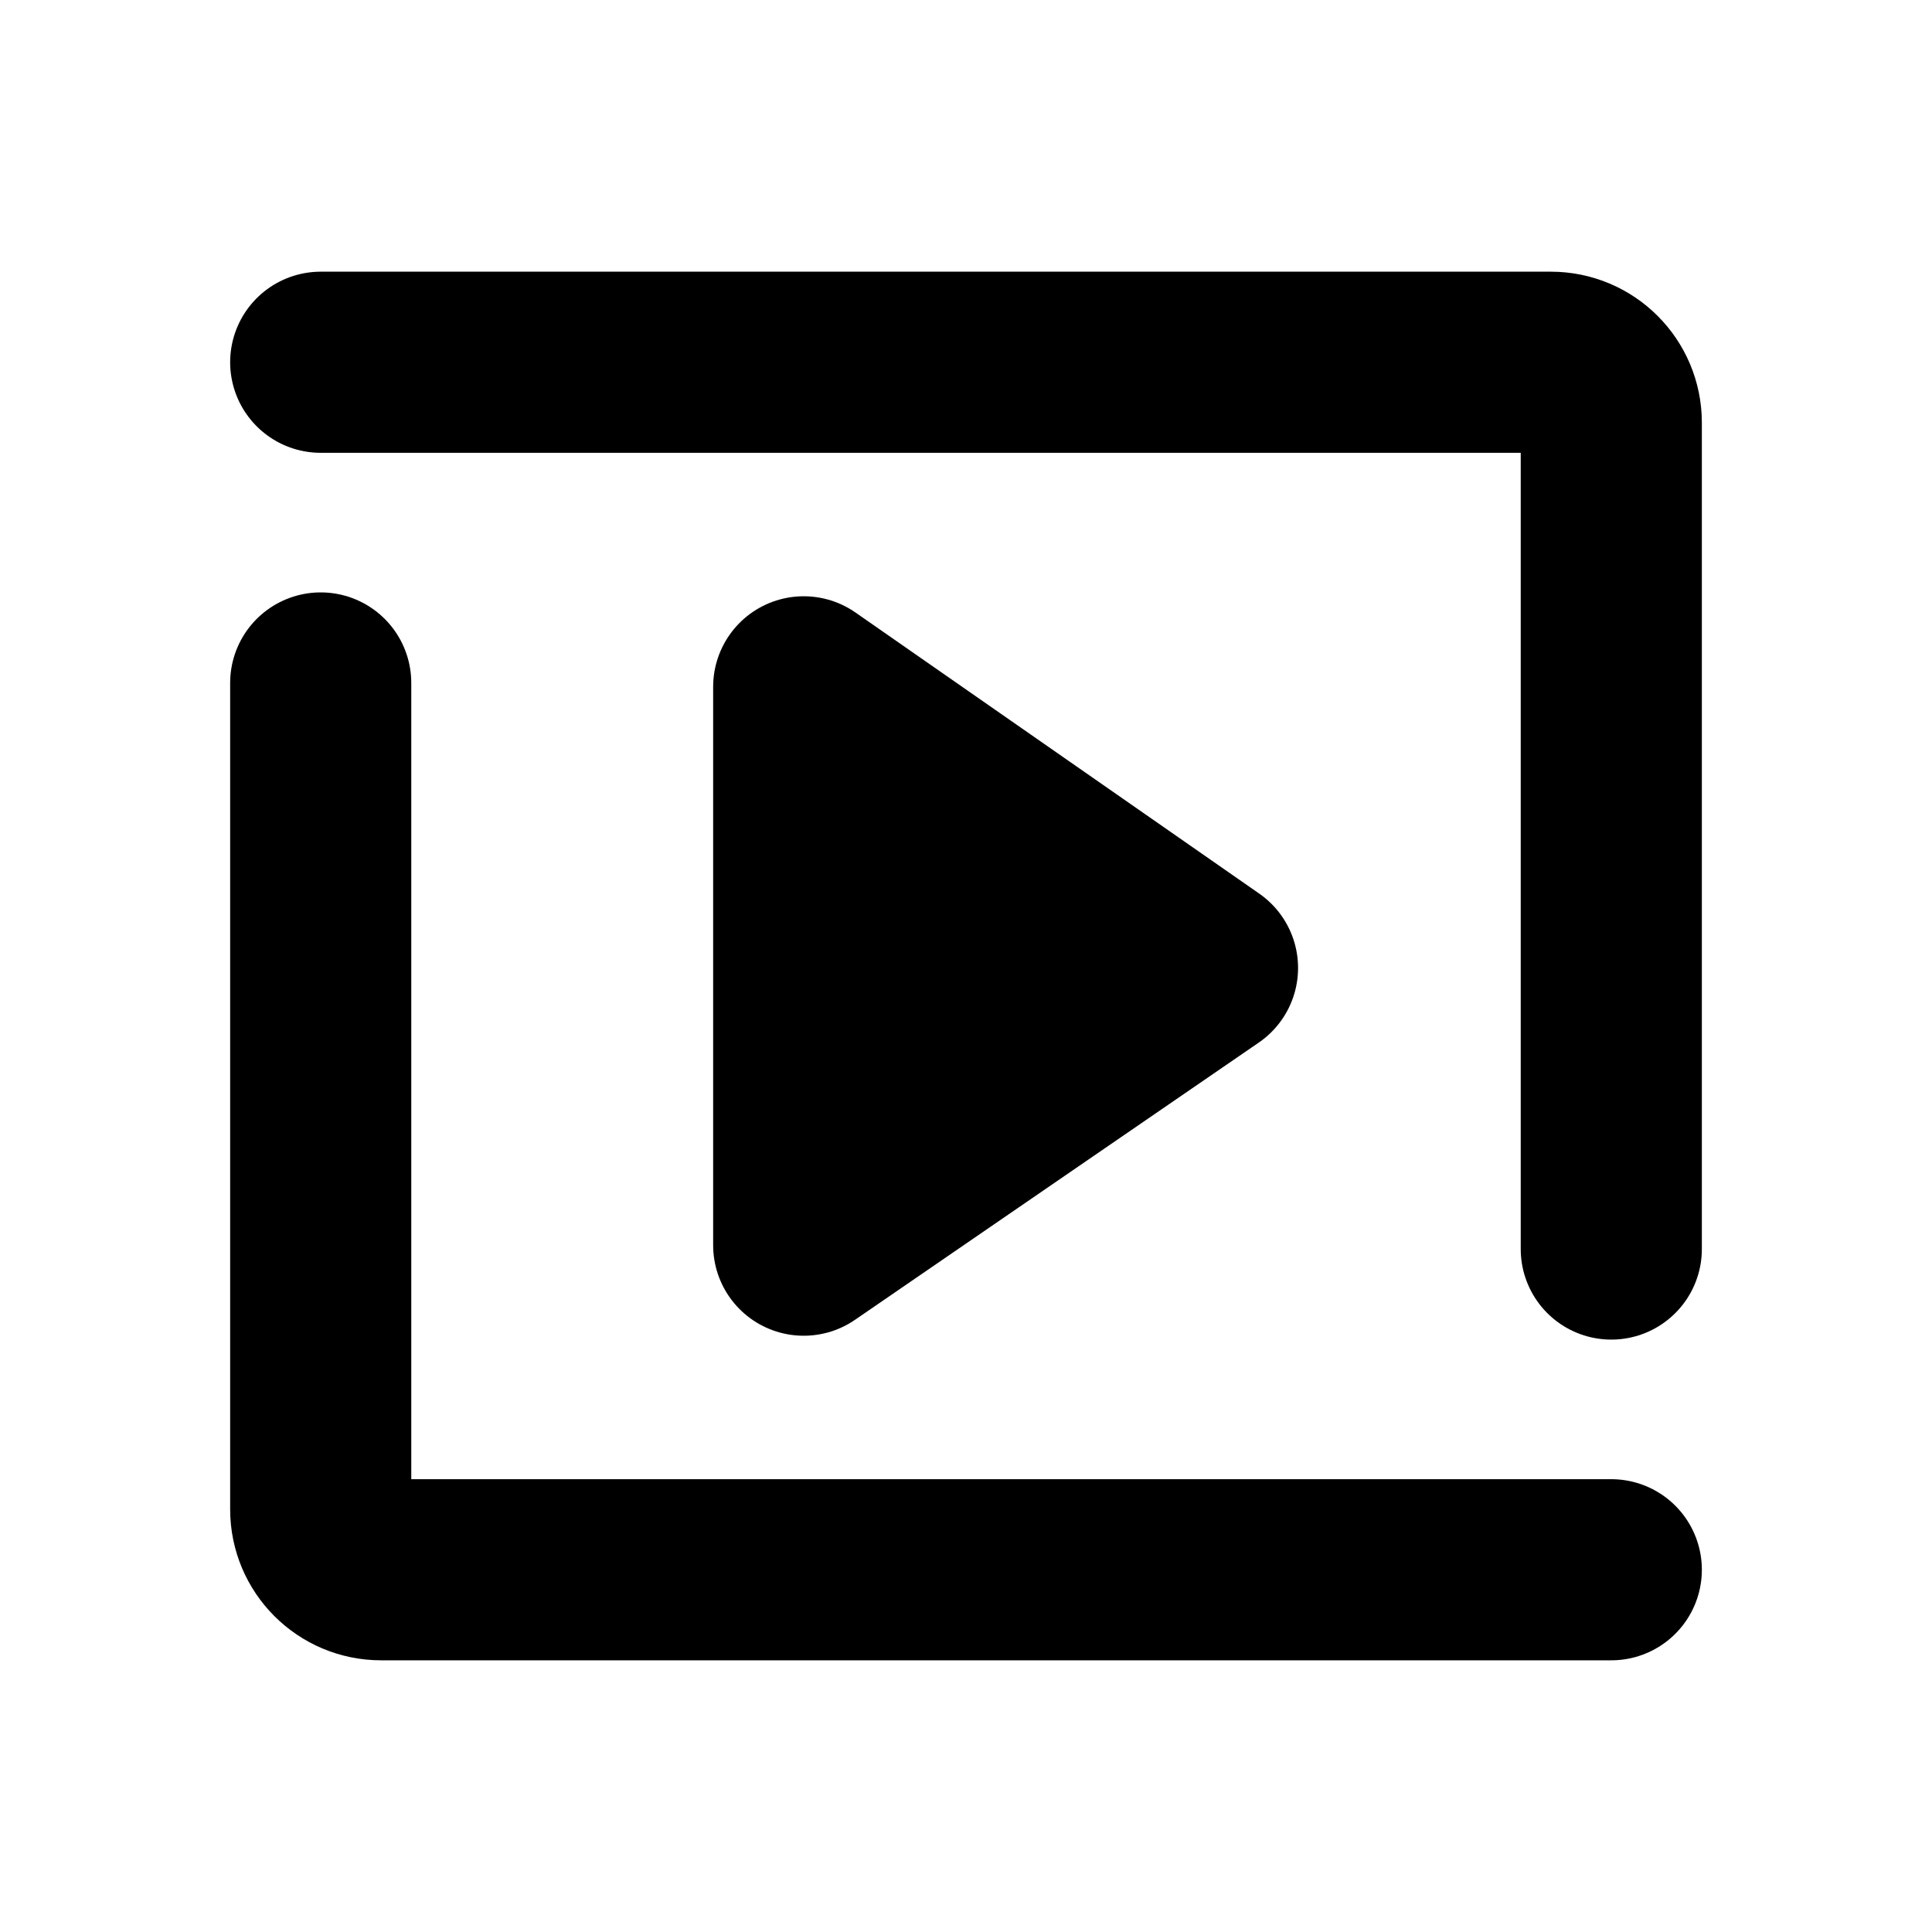 <svg width="16" height="16" viewBox="0 0 16 16" fill="none" xmlns="http://www.w3.org/2000/svg">
<path d="M2.656 3H12.844C13.12 3 13.344 3.224 13.344 3.5V10.344M13.344 13H3.156C2.88 13 2.656 12.776 2.656 12.5V5.656" stroke="black" stroke-width="1.5" stroke-linecap="round"/>
<path d="M10 8.016L6.656 10.312V5.688L10 8.016Z" fill="black" stroke="black" stroke-width="1.5" stroke-linecap="round" stroke-linejoin="round"/>
</svg>
